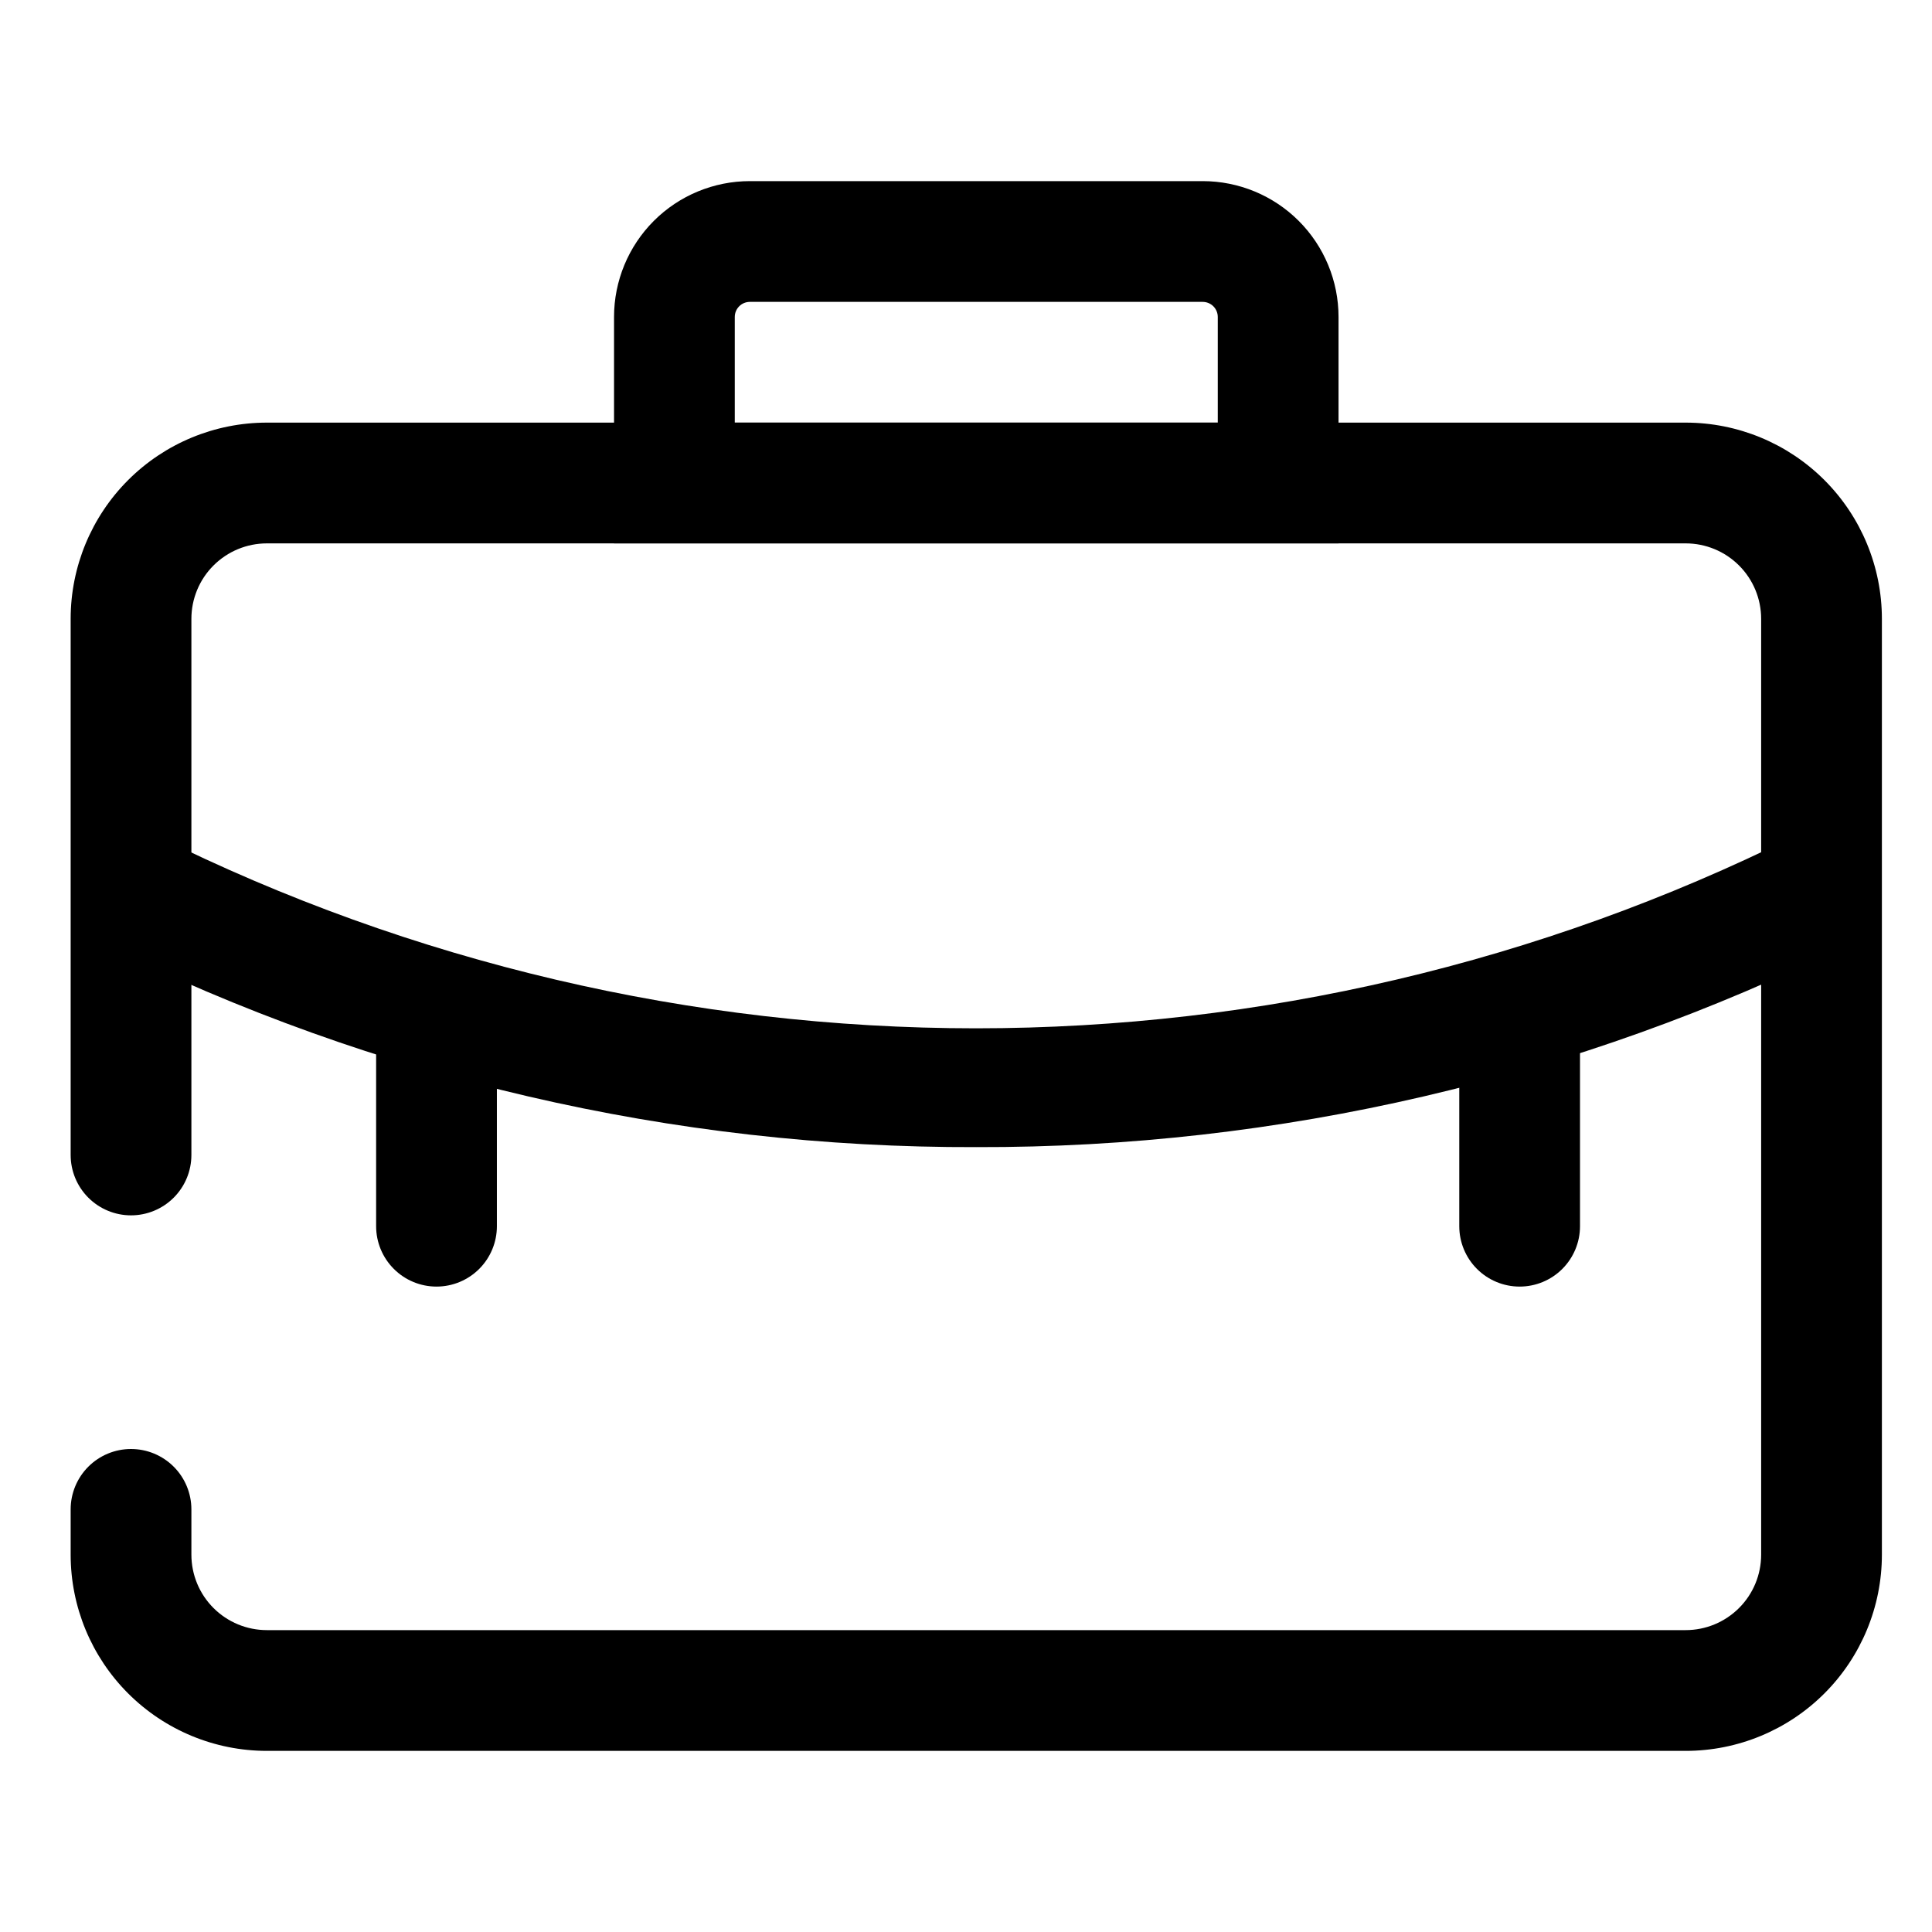 <svg xmlns="http://www.w3.org/2000/svg" width="60" height="60" viewBox="0 0 79 79" fill="none">
    <path d="M68.928 71.594H10.912C8.784 71.594 6.743 70.748 5.239 69.244C3.734 67.739 2.889 65.698 2.889 63.57V61.719C2.889 61.064 3.149 60.436 3.612 59.973C4.075 59.51 4.703 59.25 5.357 59.25C6.012 59.25 6.64 59.51 7.103 59.973C7.566 60.436 7.826 61.064 7.826 61.719V63.57C7.826 64.389 8.151 65.174 8.73 65.752C9.309 66.331 10.094 66.656 10.912 66.656H68.928C69.746 66.656 70.531 66.331 71.11 65.752C71.689 65.174 72.014 64.389 72.014 63.57V25.305C72.014 24.486 71.689 23.701 71.11 23.123C70.531 22.544 69.746 22.219 68.928 22.219H10.912C10.094 22.219 9.309 22.544 8.73 23.123C8.151 23.701 7.826 24.486 7.826 25.305V47.227C7.826 47.882 7.566 48.51 7.103 48.973C6.64 49.436 6.012 49.696 5.357 49.696C4.703 49.696 4.075 49.436 3.612 48.973C3.149 48.51 2.889 47.882 2.889 47.227V25.305C2.889 23.177 3.734 21.136 5.239 19.631C6.743 18.127 8.784 17.281 10.912 17.281H68.928C71.056 17.281 73.097 18.127 74.601 19.631C76.106 21.136 76.951 23.177 76.951 25.305V63.57C76.951 65.698 76.106 67.739 74.601 69.244C73.097 70.748 71.056 71.594 68.928 71.594Z" fill="black"/>
    <path d="M39.92 46.906C27.547 46.945 15.334 44.105 4.247 38.611L6.444 34.192C16.842 39.359 28.296 42.048 39.908 42.048C51.519 42.048 62.973 39.359 73.372 34.192L75.569 38.611C64.489 44.101 52.285 46.941 39.92 46.906ZM54.733 22.219H25.108V12.961C25.108 11.488 25.693 10.075 26.734 9.033C27.776 7.991 29.189 7.406 30.662 7.406H49.178C50.651 7.406 52.064 7.991 53.106 9.033C54.147 10.075 54.733 11.488 54.733 12.961V22.219ZM30.045 17.281H49.795V12.961C49.795 12.797 49.73 12.64 49.614 12.524C49.498 12.409 49.342 12.344 49.178 12.344H30.662C30.498 12.344 30.341 12.409 30.226 12.524C30.11 12.64 30.045 12.797 30.045 12.961V17.281Z" fill="black"/>
    <path d="M17.849 52.609C17.194 52.609 16.566 52.349 16.104 51.886C15.64 51.423 15.38 50.795 15.38 50.14V41.352H20.318V50.14C20.318 50.795 20.058 51.423 19.595 51.886C19.132 52.349 18.504 52.609 17.849 52.609ZM62.139 52.609C61.484 52.609 60.856 52.349 60.393 51.886C59.93 51.423 59.67 50.795 59.67 50.14V41.352H64.607V50.14C64.607 50.795 64.347 51.423 63.884 51.886C63.421 52.349 62.793 52.609 62.139 52.609Z" fill="black"/>
</svg>